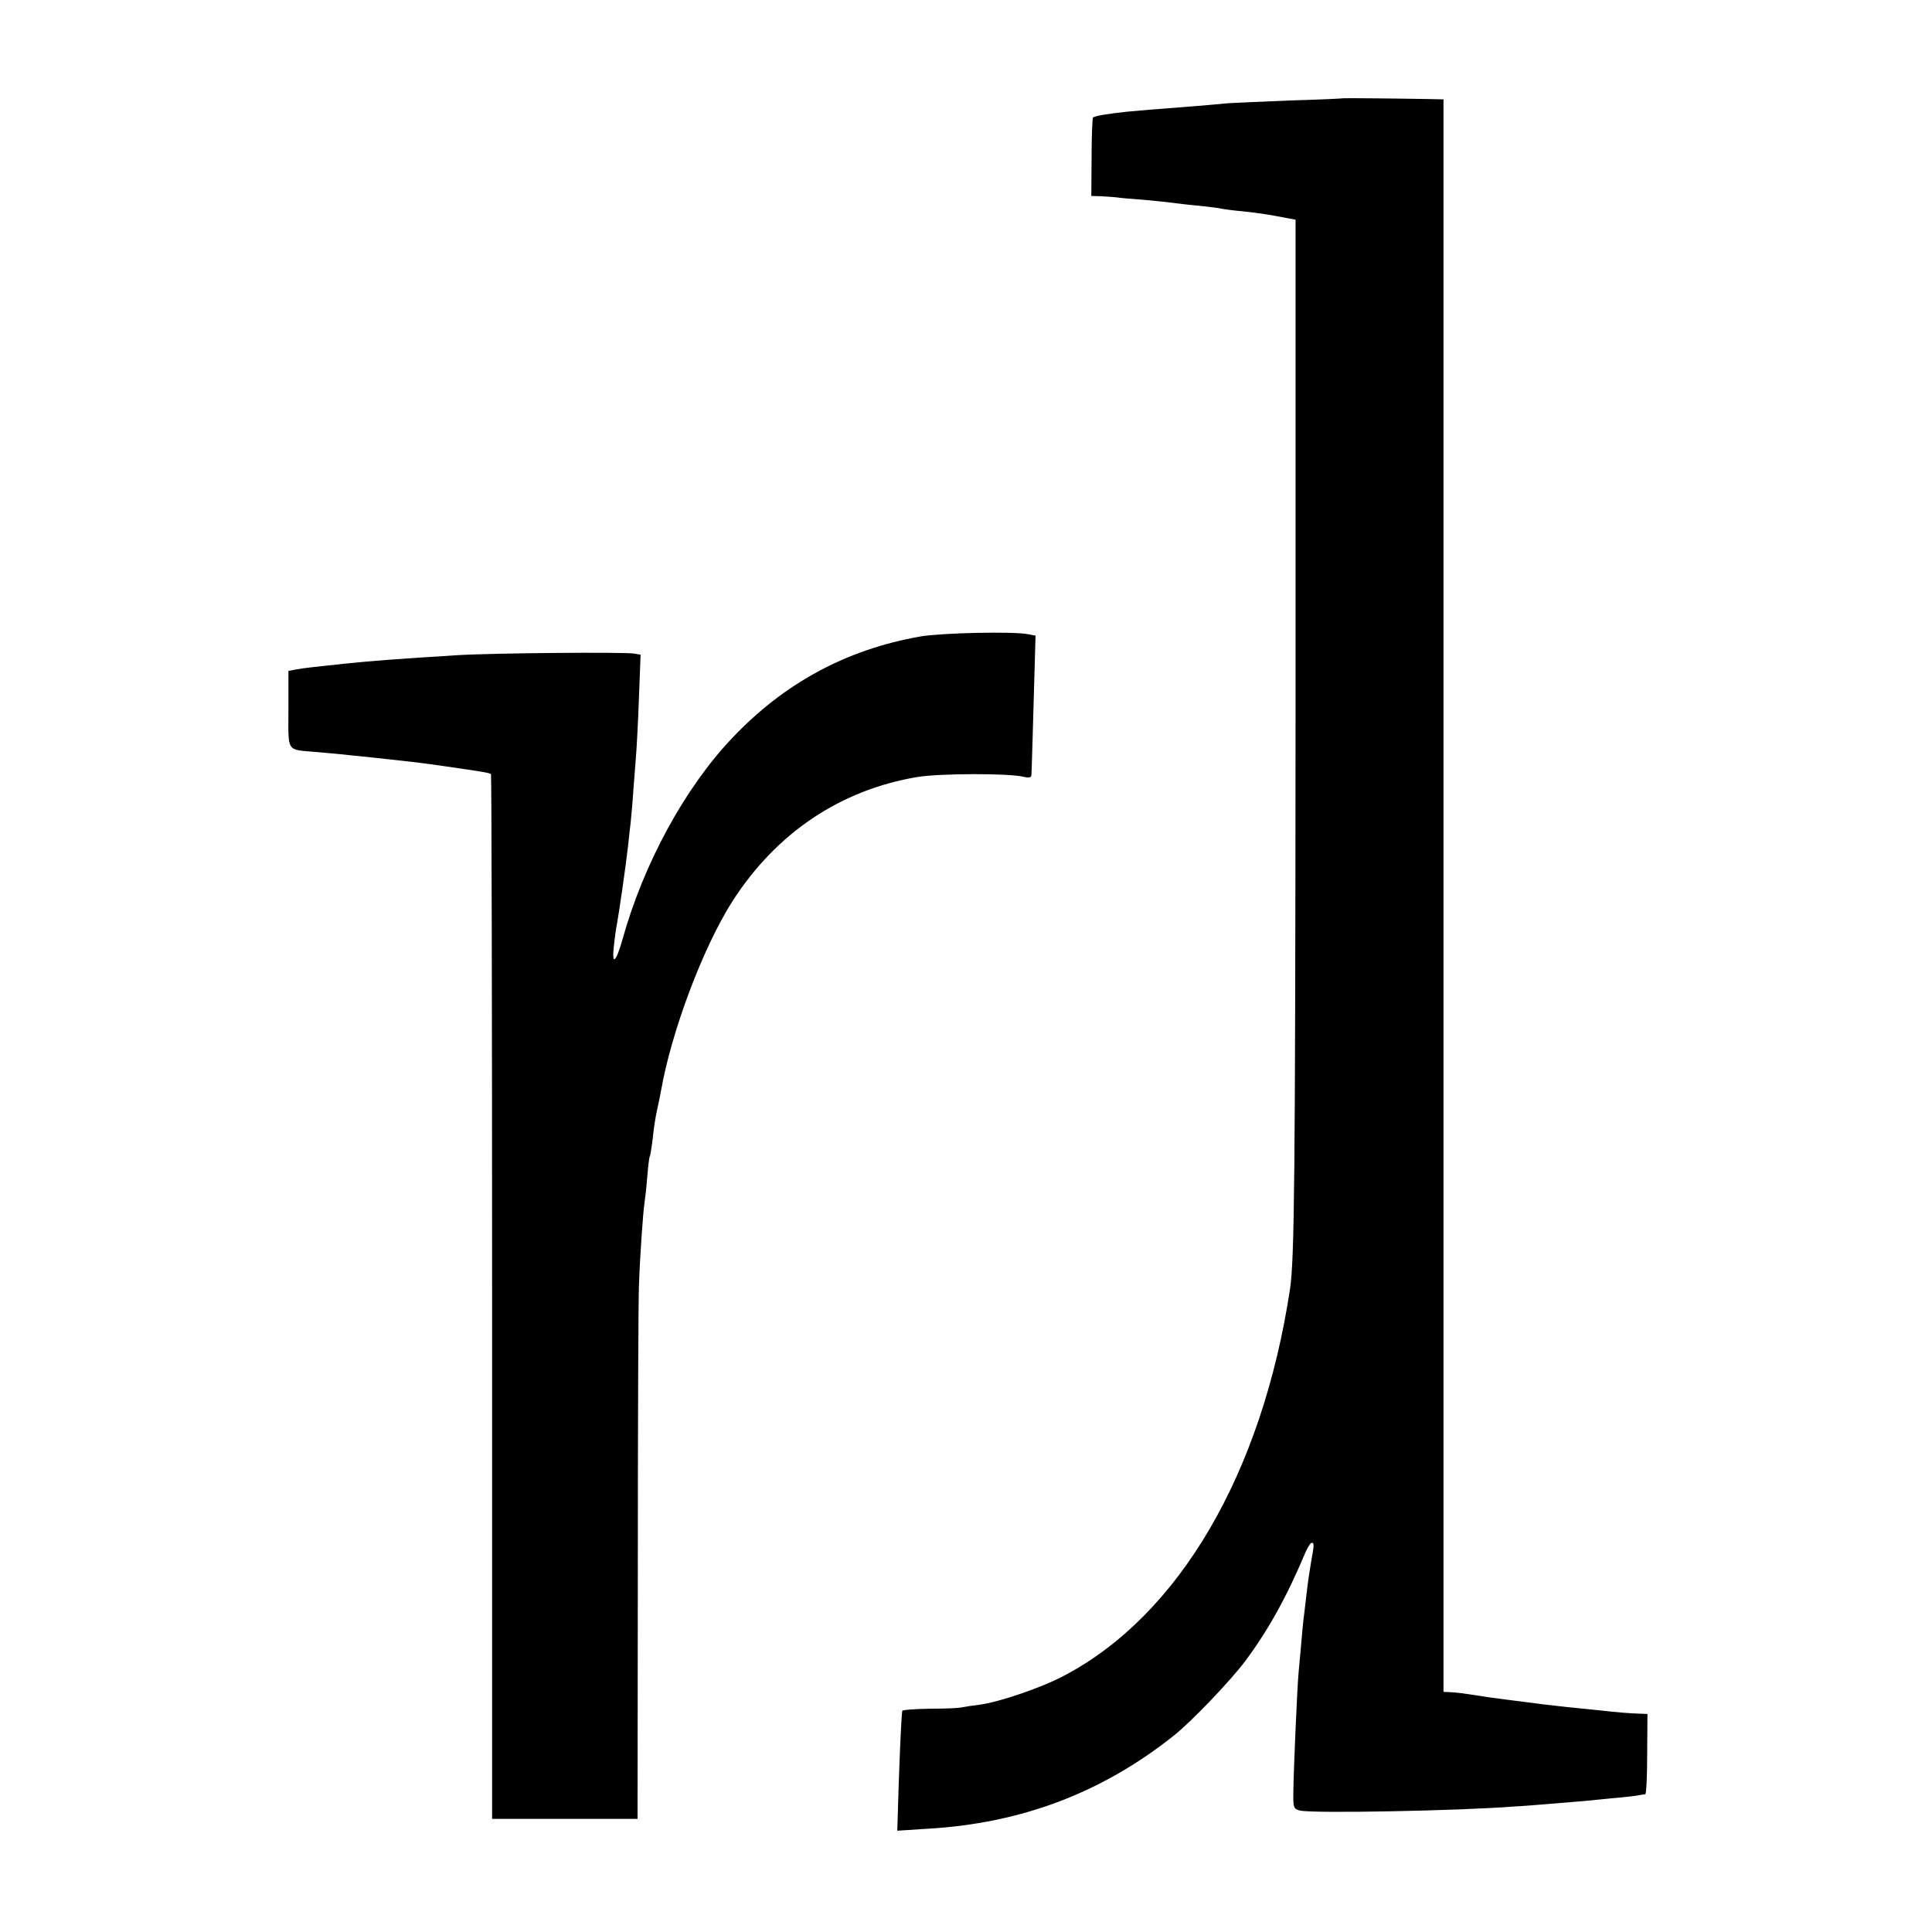 <?xml version="1.0" standalone="no"?>
<!DOCTYPE svg PUBLIC "-//W3C//DTD SVG 20010904//EN"
 "http://www.w3.org/TR/2001/REC-SVG-20010904/DTD/svg10.dtd">
<svg version="1.0" xmlns="http://www.w3.org/2000/svg"
 width="700pt" height="700pt" viewBox="0 0 700 700"
 preserveAspectRatio="xMidYMid meet">
<g transform="translate(0,700) scale(0.1,-0.1)"
fill="#000000" stroke="none">
<path d="M4867 6644 c-1 -1 -87 -5 -192 -8 -104 -4 -206 -9 -225 -10 -20 -2
-76 -7 -125 -11 -160 -12 -189 -15 -245 -20 -72 -8 -113 -15 -120 -21 -2 -3
-5 -68 -5 -145 l-1 -139 36 -1 c19 -1 44 -3 55 -4 11 -2 56 -6 100 -9 44 -4
91 -9 105 -11 14 -2 54 -7 90 -10 36 -4 72 -8 80 -10 8 -2 42 -7 76 -10 34 -3
92 -11 129 -18 l69 -13 0 -1814 c-1 -1655 -4 -1954 -20 -2060 -101 -668 -402
-1183 -820 -1402 -81 -43 -231 -94 -302 -104 -26 -3 -56 -8 -67 -10 -11 -3
-64 -5 -117 -5 -54 -1 -98 -4 -99 -8 -3 -19 -8 -125 -13 -270 l-5 -164 107 7
c340 19 632 129 893 336 65 51 207 200 261 272 84 113 151 234 219 396 8 17
17 32 21 32 10 0 10 -5 -2 -71 -5 -30 -12 -76 -15 -104 -3 -27 -8 -66 -10 -85
-3 -19 -7 -64 -10 -100 -3 -36 -8 -85 -10 -110 -5 -53 -18 -349 -19 -434 -1
-56 1 -60 24 -66 46 -11 581 -1 780 15 25 1 86 6 135 10 50 4 104 9 120 10 17
2 62 6 100 10 39 3 79 8 90 10 11 2 23 4 26 4 4 1 7 66 7 146 l1 145 -27 1
c-32 1 -78 4 -155 13 -31 3 -81 8 -109 11 -29 3 -69 8 -88 10 -19 3 -57 7 -85
11 -27 3 -79 10 -115 15 -89 14 -111 17 -137 18 l-23 1 0 2885 0 2885 -47 1
c-100 2 -315 4 -316 3z"/>
<path d="M3335 4694 c-268 -47 -494 -169 -683 -369 -171 -180 -321 -456 -397
-730 -23 -82 -39 -95 -31 -25 3 30 8 66 11 80 7 37 33 217 40 280 3 30 8 71
10 90 2 19 7 73 10 120 4 47 8 105 10 130 2 25 7 115 10 201 l6 157 -24 4
c-34 6 -518 2 -642 -6 -237 -15 -291 -19 -410 -31 -95 -10 -150 -16 -175 -21
l-25 -5 0 -139 c0 -160 -10 -145 105 -155 41 -4 93 -8 115 -11 22 -2 61 -6 88
-9 129 -14 160 -17 257 -31 138 -20 164 -24 169 -29 2 -3 4 -855 4 -1895 l0
-1890 264 0 263 0 1 928 c0 510 2 961 4 1002 3 100 15 269 20 300 2 14 7 56
10 94 3 38 7 72 9 75 2 3 7 33 11 66 3 33 10 78 15 100 5 22 12 55 15 73 38
216 152 519 259 687 159 247 390 403 671 450 81 13 335 14 386 0 18 -4 26 -2
26 7 1 7 4 124 8 259 l7 246 -26 5 c-56 11 -314 5 -391 -8z"/>
</g>
</svg>

